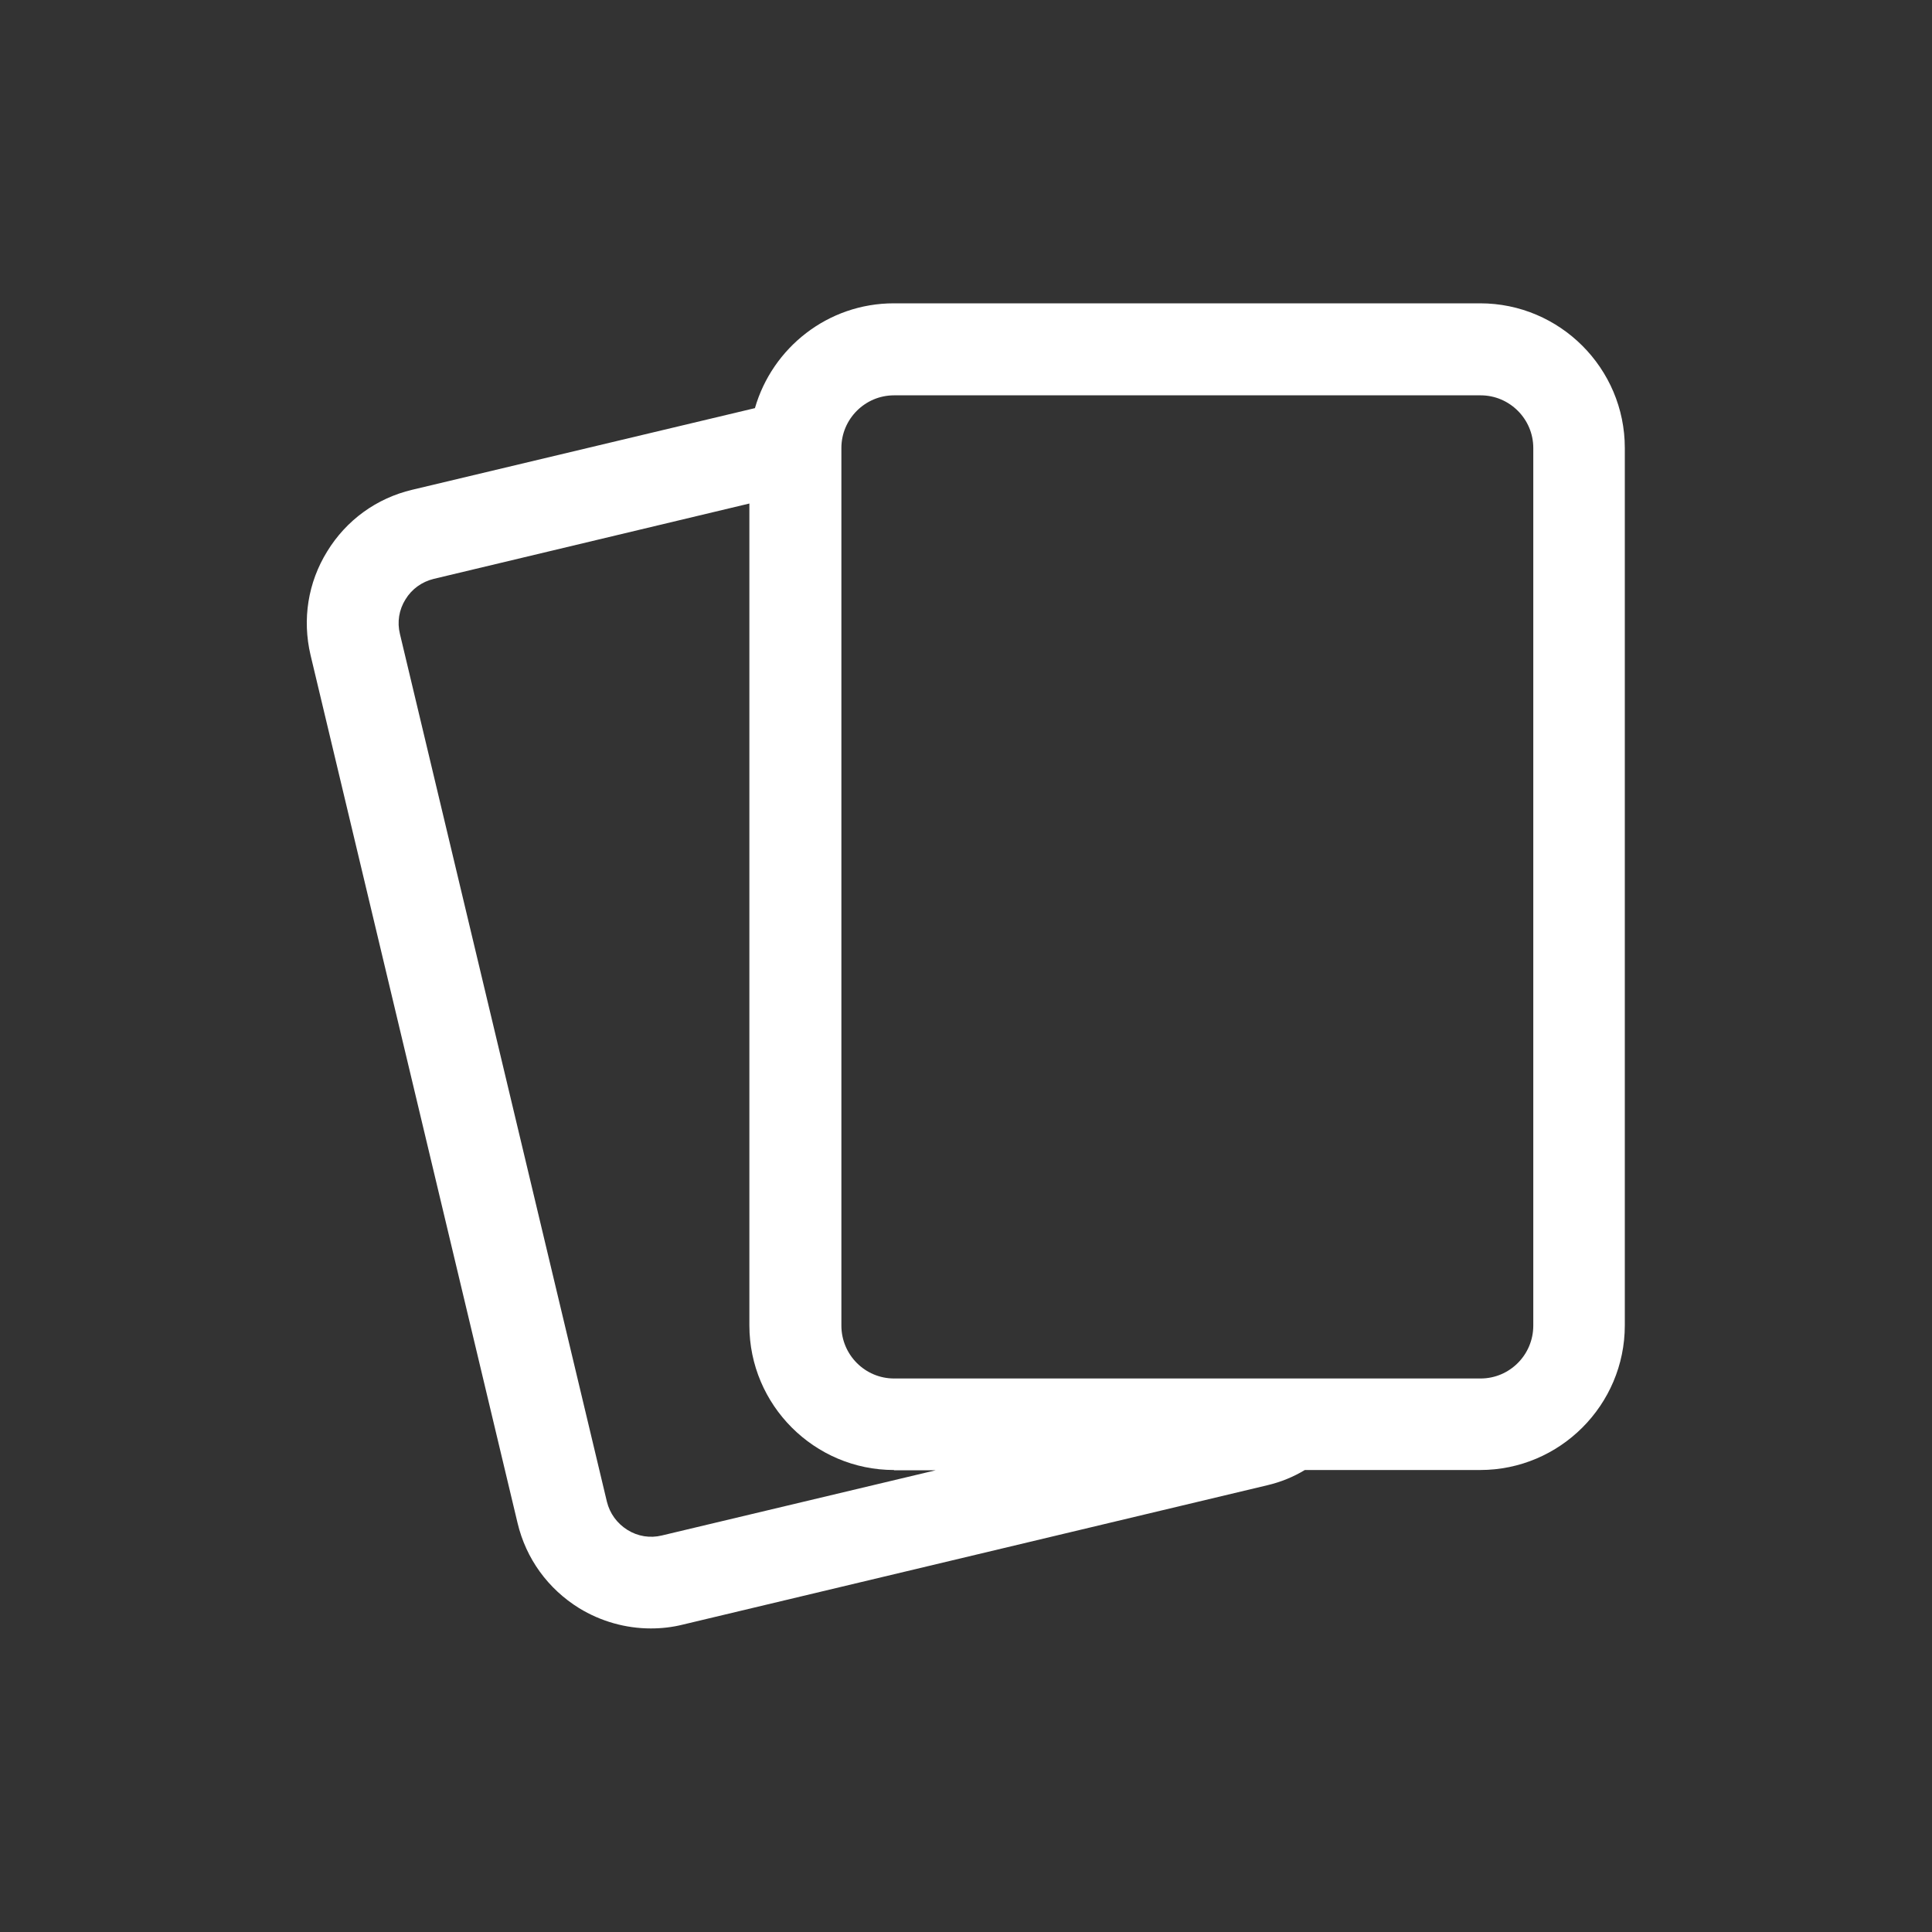 <?xml version="1.0" encoding="UTF-8"?>
<svg id="Ebene_1" data-name="Ebene 1" xmlns="http://www.w3.org/2000/svg" viewBox="0 0 80 80">
  <rect x="0" y="0" width="80" height="80" fill="#333333" stroke="none"/>
  <defs>
    <style>
      .cls-1 {
        fill: #fff;
      }
    </style>
  </defs>
  <path class="cls-1" d="M61.3,12.56h-24.29c-2.73,0-5.03,1.84-5.75,4.34l-14.19,3.38c-1.48.35-2.73,1.26-3.52,2.55-.8,1.29-1.04,2.82-.69,4.3l8.57,35.93c.35,1.48,1.26,2.73,2.55,3.53.9.55,1.93.84,2.97.84.45,0,.89-.05,1.33-.16l24.2-5.77c.55-.13,1.07-.34,1.55-.63h7.26c3.3,0,5.99-2.69,5.99-5.99V18.55c0-3.3-2.69-5.99-5.99-5.99ZM37.02,57.08c-1.2,0-2.18-.98-2.18-2.19V18.55c0-1.2.98-2.18,2.18-2.18h24.29c1.2,0,2.18.98,2.18,2.18v36.34c0,1.21-.98,2.19-2.18,2.19h-24.29ZM37.02,60.88h1.73l-11.34,2.7c-.49.12-1,.04-1.43-.23s-.73-.68-.85-1.17l-8.57-35.93c-.12-.49-.04-1,.23-1.43.26-.43.68-.73,1.17-.85l13.07-3.12v34.03c0,3.3,2.69,5.99,5.99,5.99Z"/>
</svg>